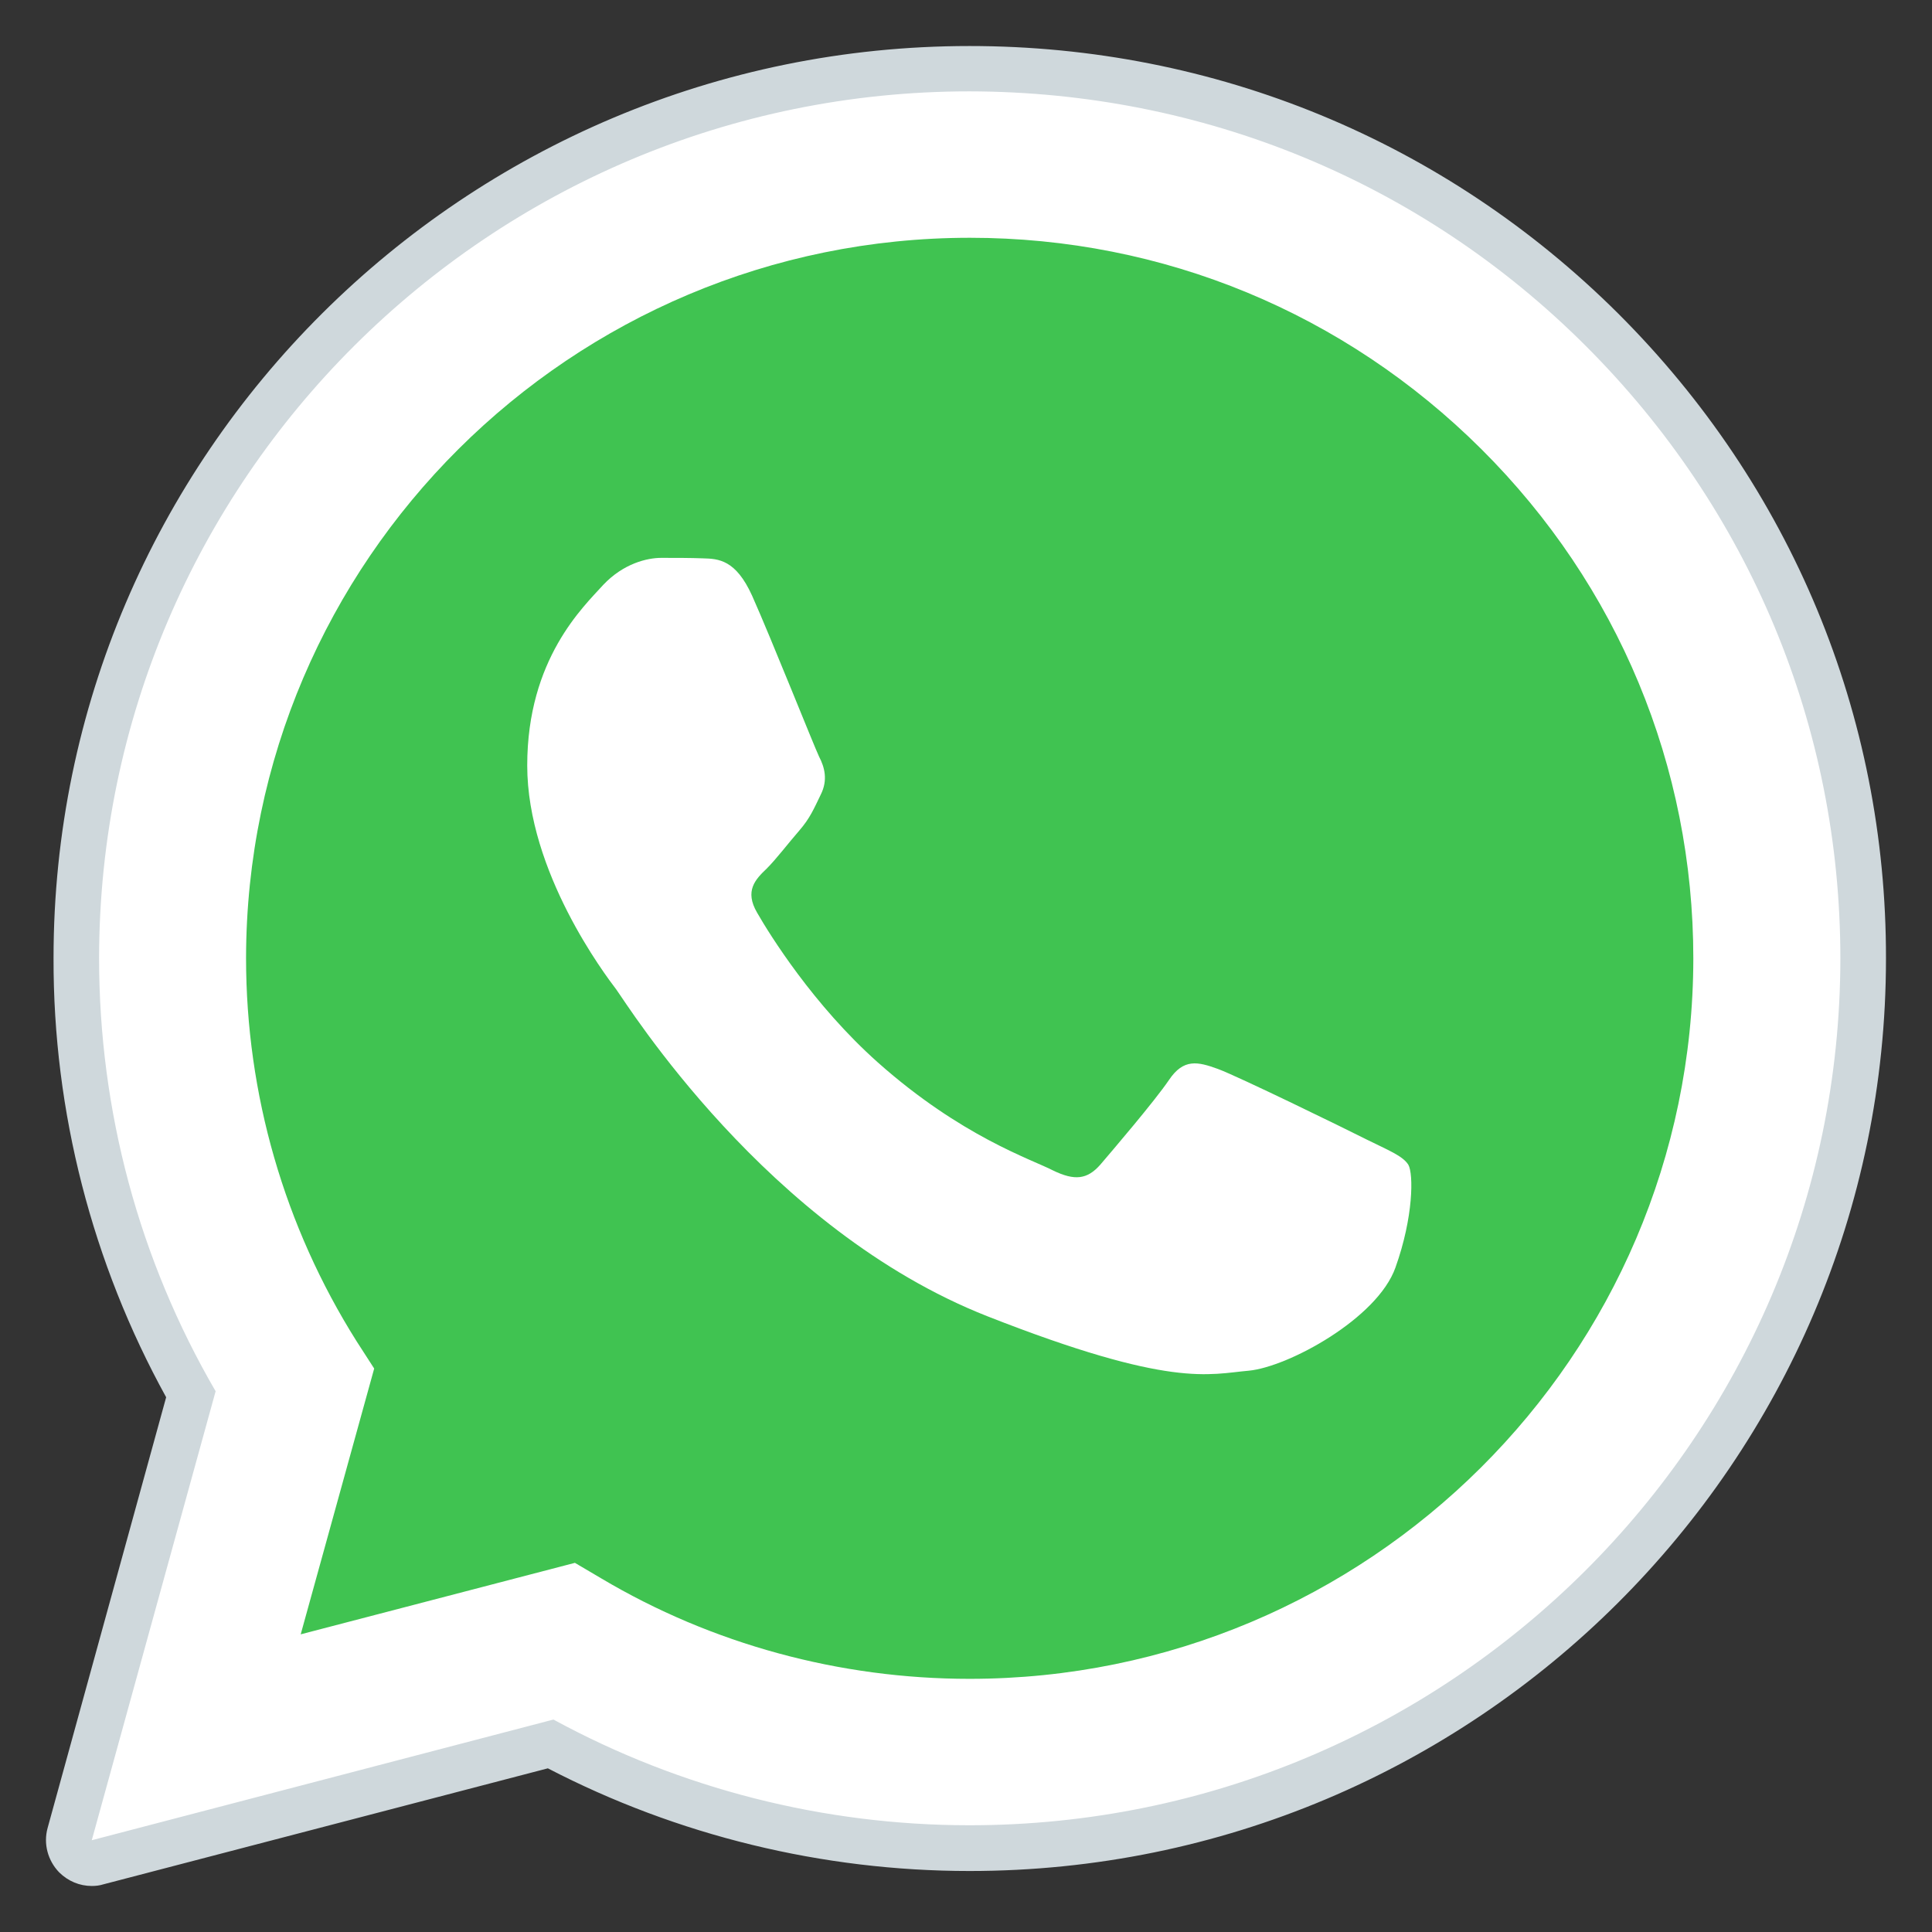 <svg width="28" height="28" viewBox="0 0 28 28" fill="none" xmlns="http://www.w3.org/2000/svg">
<rect x="0" y="0" width="28" height="28" fill="#333333" stroke="none"/>
<g id="Group 3">
<path id="Vector" d="M1.33 26.67L3.124 20.163C2.015 18.258 1.436 16.1 1.436 13.885C1.442 6.957 7.099 1.324 14.051 1.324C17.427 1.33 20.598 2.633 22.978 5.009C25.358 7.385 26.672 10.536 26.672 13.892C26.666 20.82 21.009 26.453 14.051 26.453C11.939 26.453 9.865 25.925 8.021 24.92L1.33 26.67Z" fill="white"/>
<path id="Vector_2" d="M1.33 26.999C1.242 26.999 1.161 26.968 1.093 26.905C1.012 26.819 0.981 26.695 1.012 26.583L2.762 20.206C1.678 18.283 1.105 16.1 1.105 13.885C1.105 6.777 6.918 0.996 14.05 0.996C17.514 0.996 20.766 2.342 23.214 4.773C25.656 7.211 27.002 10.449 27.002 13.892C27.002 21 21.189 26.781 14.05 26.781C11.932 26.781 9.839 26.26 7.977 25.274L1.417 26.992C1.386 26.999 1.361 26.999 1.33 26.999Z" fill="white"/>
<path id="Vector_3" d="M14.051 1.324C17.428 1.33 20.599 2.633 22.978 5.009C25.358 7.385 26.672 10.536 26.672 13.892C26.666 20.82 21.01 26.453 14.051 26.453C11.939 26.453 9.865 25.925 8.021 24.921L1.33 26.67L3.125 20.163C2.016 18.258 1.436 16.1 1.436 13.885C1.443 6.957 7.099 1.324 14.051 1.324ZM14.051 0.667C6.731 0.667 0.776 6.597 0.776 13.885C0.77 16.112 1.337 18.308 2.408 20.25L0.689 26.496C0.627 26.726 0.695 26.967 0.857 27.135C0.988 27.265 1.156 27.333 1.33 27.333C1.387 27.333 1.443 27.327 1.499 27.309L7.94 25.628C9.815 26.602 11.921 27.116 14.051 27.116C21.377 27.116 27.333 21.186 27.333 13.892C27.339 10.362 25.956 7.043 23.452 4.544C20.941 2.044 17.602 0.667 14.051 0.667Z" fill="#CFD8DC"/>
<path id="Vector_4" d="M21.47 6.51C19.489 4.538 16.86 3.446 14.057 3.446C8.276 3.446 3.573 8.129 3.566 13.885C3.566 15.858 4.121 17.775 5.167 19.437L5.423 19.834L4.358 23.686L8.332 22.65L8.712 22.874C10.319 23.829 12.169 24.331 14.051 24.331C19.832 24.331 24.535 19.648 24.541 13.892C24.541 11.107 23.451 8.483 21.47 6.51Z" fill="#40C351"/>
<path id="Vector_5" fill-rule="evenodd" clip-rule="evenodd" d="M10.899 8.631C10.662 8.11 10.413 8.098 10.188 8.092C10.008 8.085 9.796 8.085 9.584 8.085C9.379 8.085 9.036 8.166 8.743 8.476C8.457 8.793 7.641 9.549 7.641 11.094C7.641 12.638 8.774 14.133 8.93 14.338C9.086 14.549 11.111 17.818 14.312 19.077C16.979 20.125 17.521 19.915 18.1 19.865C18.673 19.809 19.963 19.108 20.224 18.37C20.486 17.638 20.486 17.012 20.411 16.881C20.33 16.751 20.119 16.67 19.807 16.515C19.489 16.354 17.938 15.597 17.651 15.492C17.359 15.386 17.153 15.337 16.941 15.653C16.73 15.963 16.125 16.67 15.945 16.881C15.758 17.092 15.577 17.117 15.259 16.962C14.948 16.801 13.932 16.472 12.724 15.399C11.79 14.568 11.154 13.544 10.973 13.228C10.787 12.911 10.948 12.744 11.111 12.589C11.254 12.446 11.422 12.223 11.584 12.037C11.74 11.857 11.796 11.72 11.895 11.516C12.001 11.305 11.951 11.119 11.87 10.964C11.796 10.809 11.179 9.258 10.899 8.631Z" fill="white"/>
</g>
</svg>

